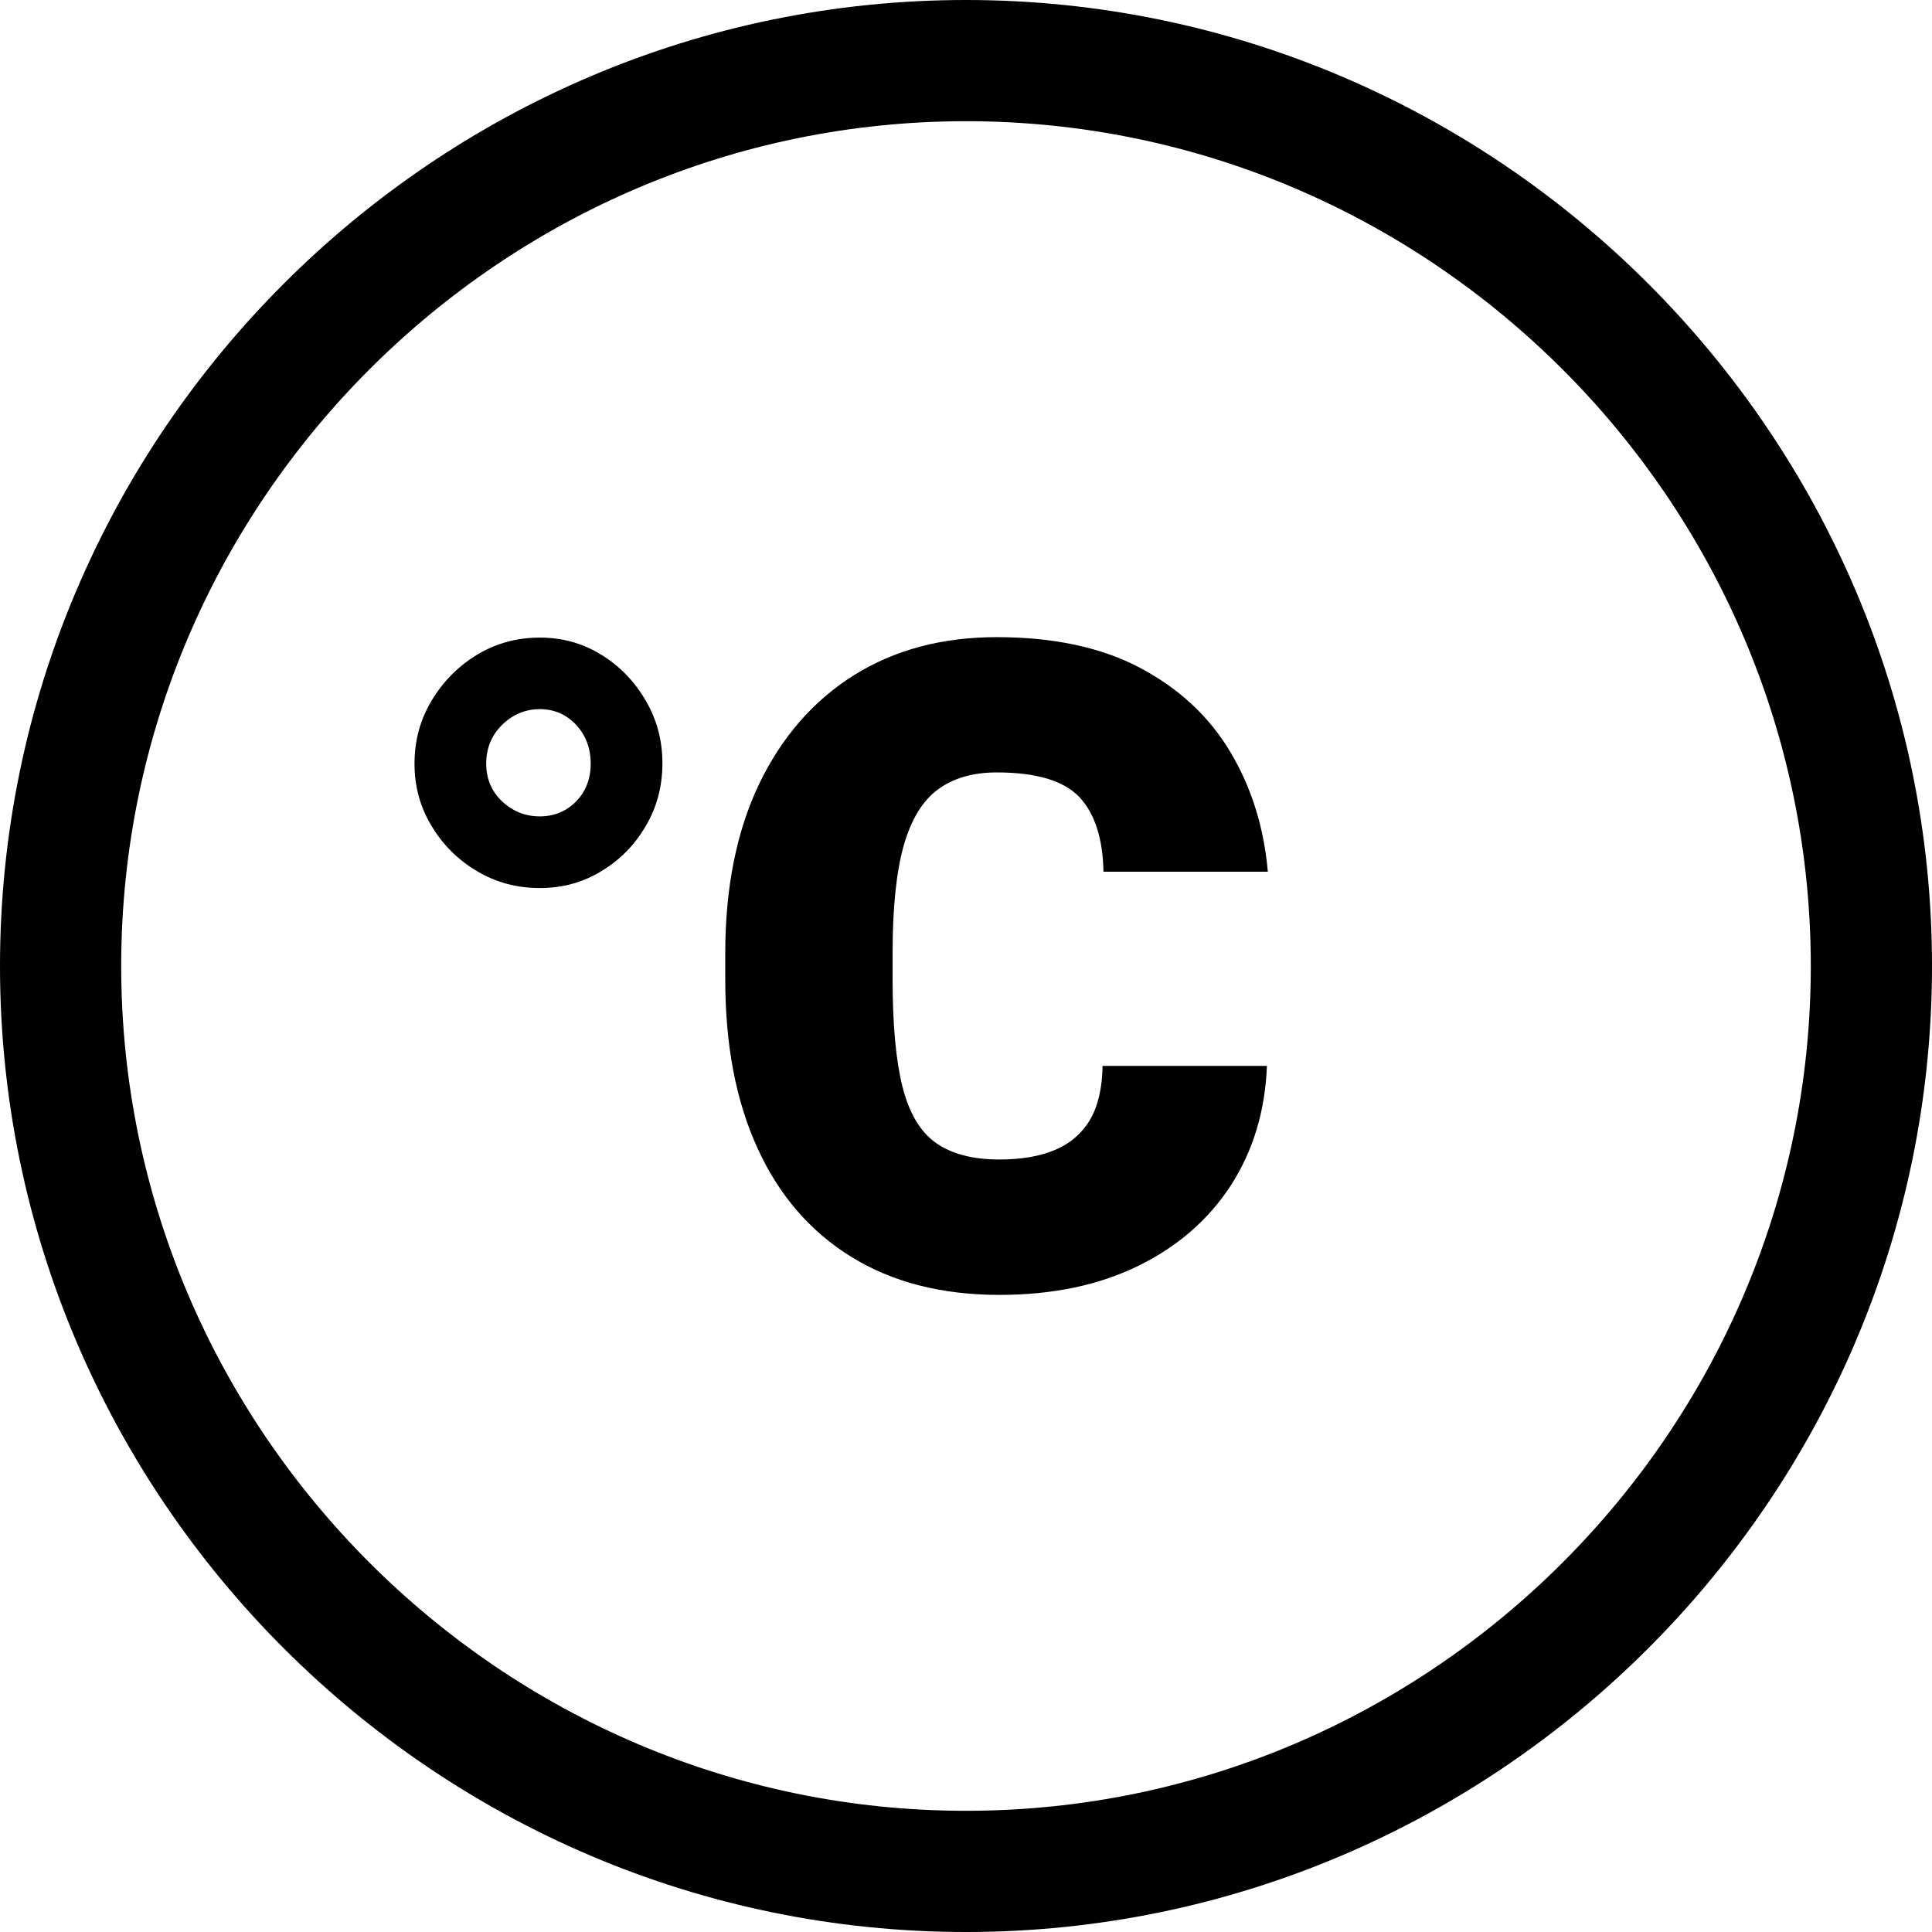 <?xml version="1.0" encoding="UTF-8"?>
<svg xmlns="http://www.w3.org/2000/svg" shape-rendering="geometricPrecision" text-rendering="geometricPrecision" image-rendering="optimizeQuality" fill-rule="evenodd" clip-rule="evenodd" viewBox="0 0 512 512">
  <path fill-rule="nonzero" d="M255.99 0c70.43 0 134.44 28.8 180.82 75.19C483.2 121.57 512 185.58 512 255.99c0 70.43-28.8 134.44-75.19 180.82C390.43 483.2 326.42 512 256.01 512c-70.43 0-134.44-28.8-180.82-75.19C28.8 390.43 0 326.42 0 256.01c0-70.43 28.8-134.44 75.19-180.82C121.57 28.8 185.58 0 255.99 0zM109.85 202.39c0-6.15 1.51-11.72 4.57-16.77 3.02-5.04 7.04-9.1 12.04-12.12 5.01-3.02 10.53-4.53 16.58-4.53 5.99 0 11.4 1.51 16.29 4.53 4.93 3.02 8.82 7.08 11.77 12.12 2.97 5.05 4.45 10.58 4.45 16.66 0 6.12-1.48 11.68-4.45 16.69-2.95 5-6.84 8.98-11.77 11.92-4.89 2.98-10.3 4.45-16.29 4.45-6.05 0-11.57-1.47-16.58-4.45-5-2.94-9.02-6.92-12.04-11.92-3.06-5.01-4.57-10.53-4.57-16.58zm19 0c0 4.02 1.43 7.35 4.25 10.02 2.82 2.62 6.16 3.94 9.94 3.94 3.81 0 7.03-1.32 9.61-3.94 2.59-2.67 3.89-6 3.89-10.02 0-4.13-1.3-7.55-3.89-10.33-2.58-2.74-5.8-4.13-9.61-4.13-3.78 0-7.12 1.39-9.94 4.13-2.82 2.78-4.25 6.2-4.25 10.33zm206.9 80.09c-.47 11.96-3.66 22.49-9.54 31.63-5.92 9.1-14.07 16.21-24.52 21.34-10.45 5.13-22.73 7.71-36.84 7.71-15.3 0-28.38-3.37-39.27-10.09-10.85-6.72-19.15-16.3-24.84-28.81-5.72-12.48-8.54-27.39-8.54-44.72v-6.87c0-17.37 2.98-32.31 8.94-44.83 6-12.48 14.35-22.1 25.08-28.85 10.77-6.76 23.41-10.14 37.91-10.14 15.06 0 27.74 2.7 38.03 8.15 10.26 5.44 18.25 12.83 23.85 22.21 5.64 9.43 8.94 20 9.98 31.8h-43.56c-.16-8.82-2.3-15.42-6.4-19.79-4.13-4.34-11.4-6.52-21.9-6.52-6.28 0-11.48 1.51-15.53 4.49-4.1 2.98-7.12 7.95-9.11 14.91-1.95 6.95-2.94 16.41-2.94 28.33v7.11c0 12.04.88 21.55 2.62 28.46 1.75 6.95 4.69 11.92 8.83 14.86 4.17 2.95 9.78 4.42 16.85 4.42 5.8 0 10.73-.84 14.78-2.55 4.01-1.7 7.12-4.41 9.27-8.02 2.1-3.66 3.21-8.39 3.29-14.23h43.56zM256.01 32.12c-61.57 0-117.54 25.19-158.11 65.78-40.59 40.57-65.78 96.54-65.78 158.09 0 61.57 25.19 117.53 65.78 158.11 40.57 40.59 96.54 65.78 158.09 65.78 61.57 0 117.53-25.19 158.11-65.78 40.59-40.58 65.78-96.54 65.78-158.09 0-61.57-25.19-117.54-65.78-158.11-40.58-40.59-96.54-65.78-158.09-65.78z"></path>
</svg>
